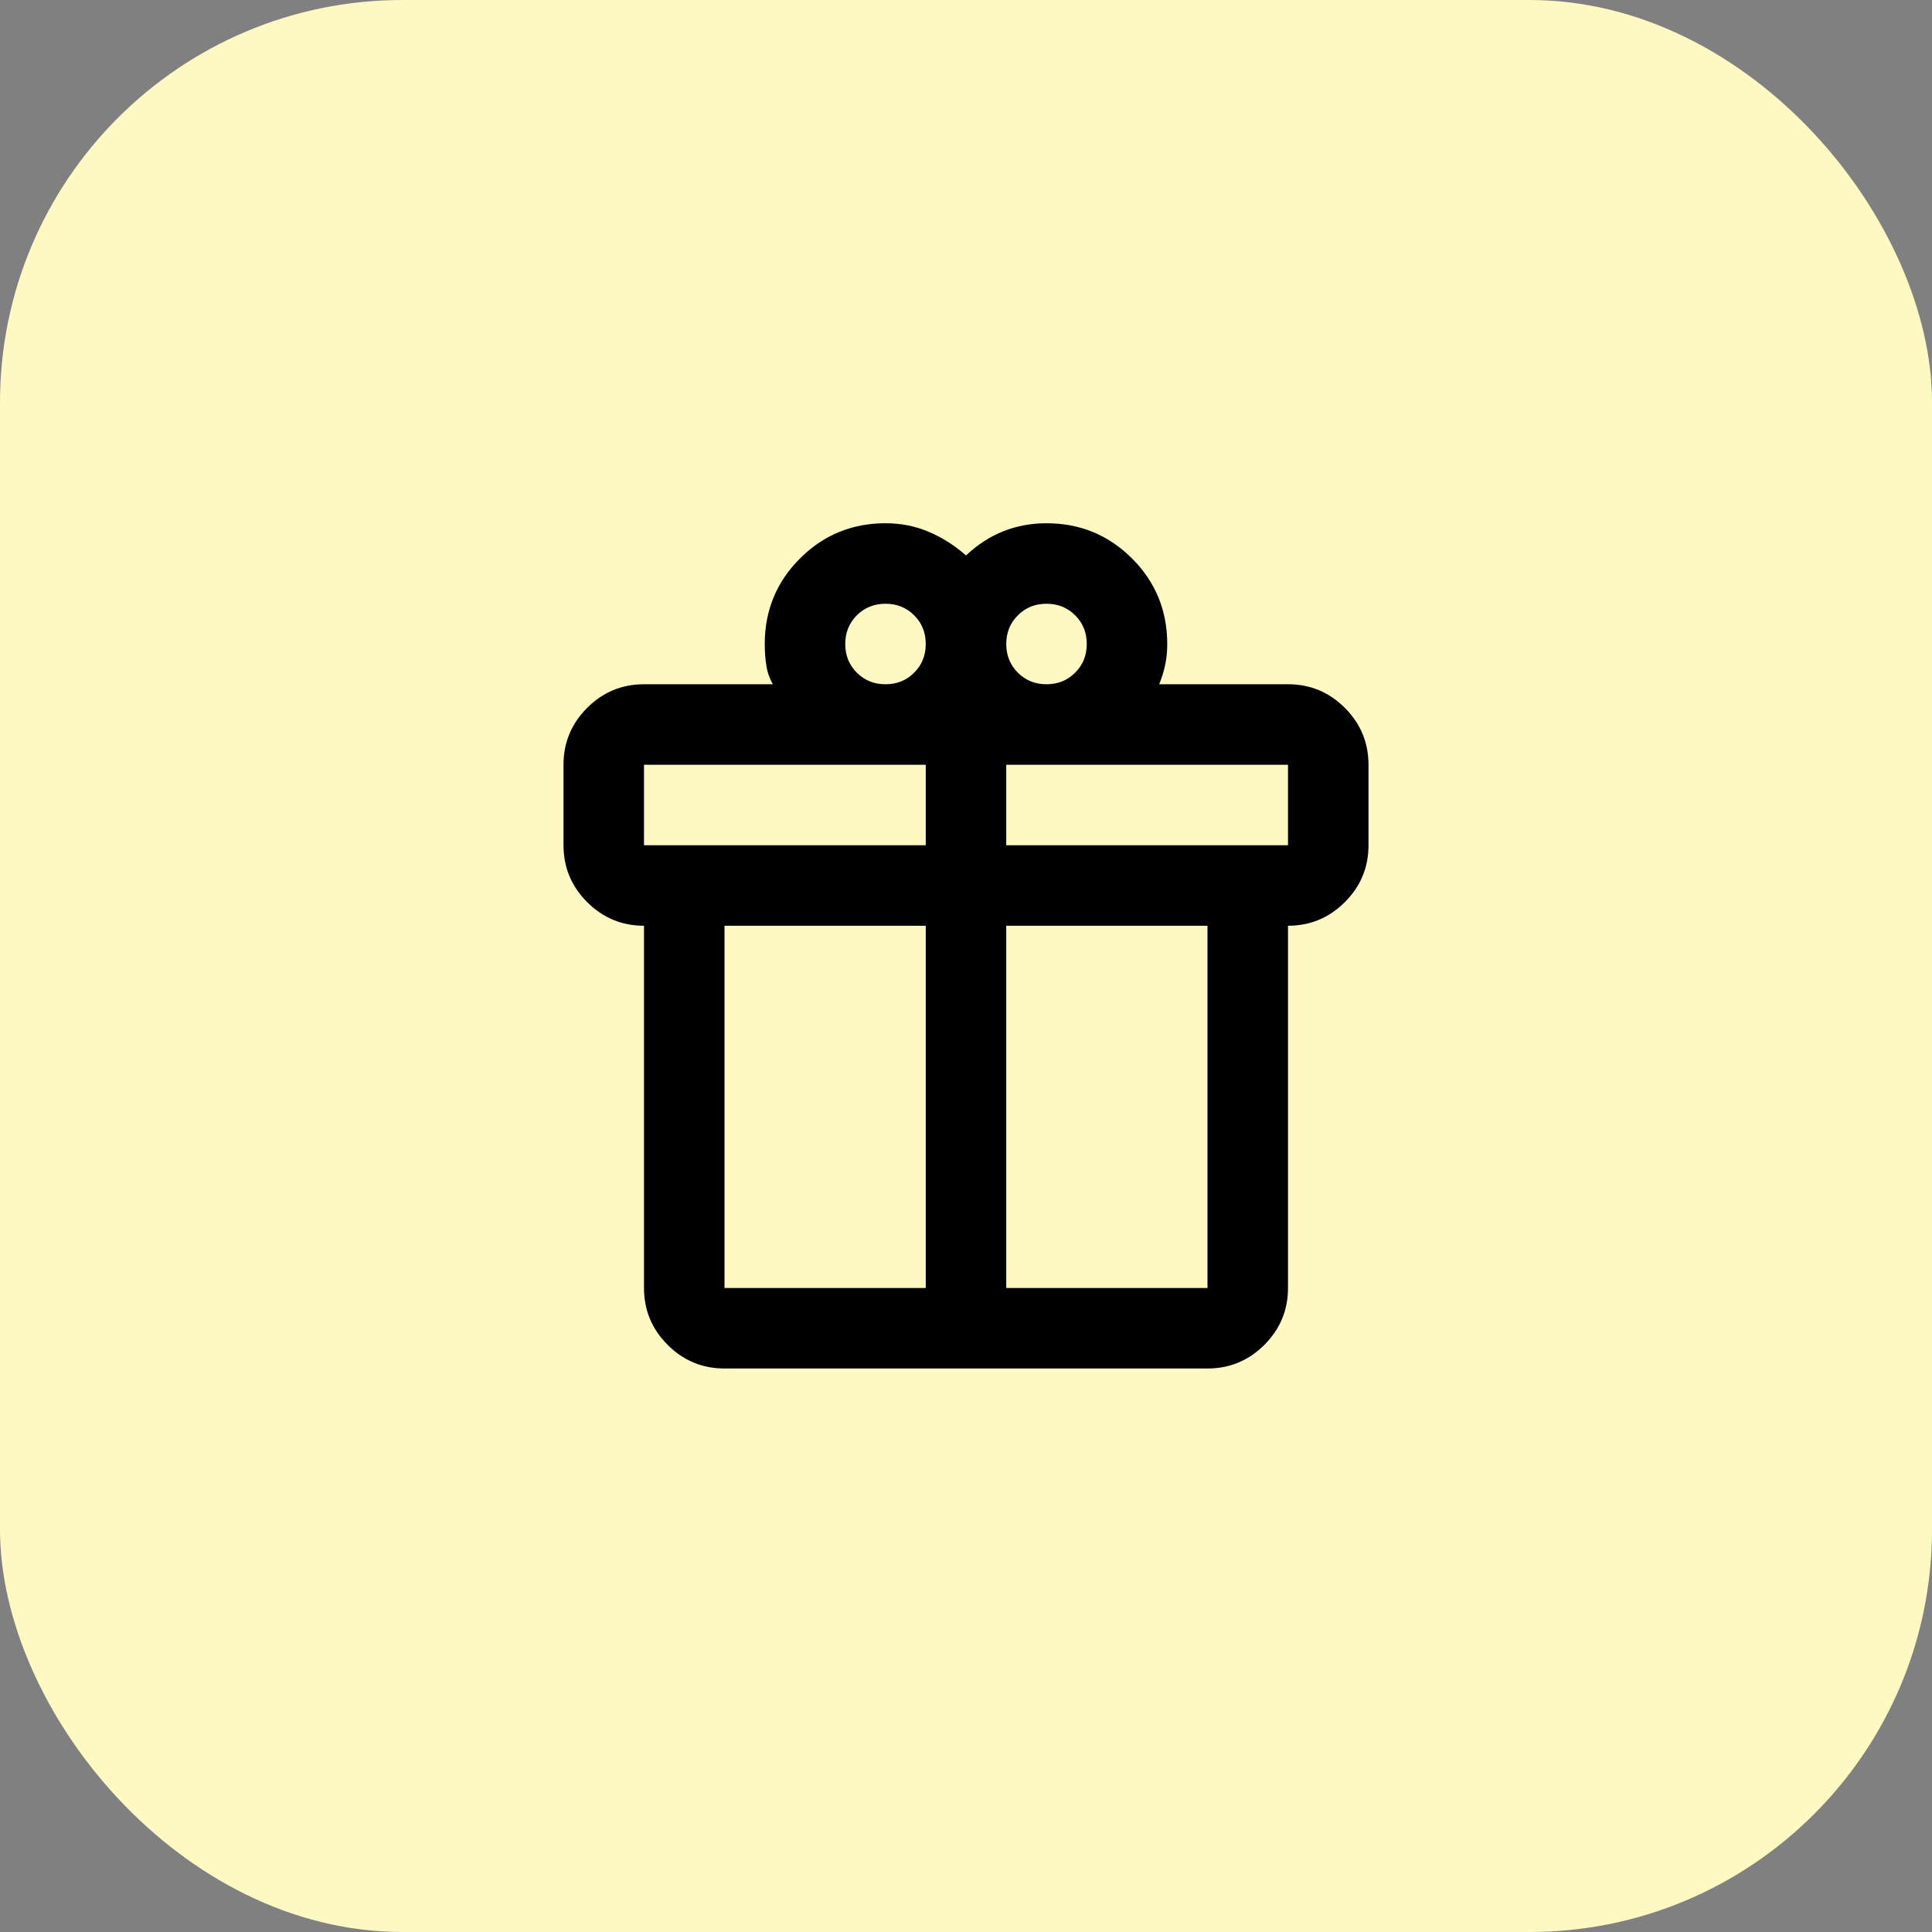 <?xml version="1.0" encoding="utf-8"?>
<svg xmlns="http://www.w3.org/2000/svg" fill="none" height="100%" overflow="visible" preserveAspectRatio="none" style="display: block;" viewBox="0 0 48 48" width="100%">
<rect x="0" y="0" width="48" height="48" fill="#808080" stroke="none"/>
<g id="Icons">
<rect fill="#FEF9C3" height="48" rx="10" width="48"/>
<g id="Featured seasonal and gifts">
<path d="M16 32V23C15.45 23 14.979 22.804 14.588 22.413C14.196 22.021 14 21.55 14 21V19C14 18.45 14.196 17.979 14.588 17.587C14.979 17.196 15.45 17 16 17H19.2C19.117 16.85 19.062 16.692 19.038 16.525C19.012 16.358 19 16.183 19 16C19 15.167 19.292 14.458 19.875 13.875C20.458 13.292 21.167 13 22 13C22.383 13 22.742 13.071 23.075 13.213C23.408 13.354 23.717 13.55 24 13.8C24.283 13.533 24.592 13.333 24.925 13.2C25.258 13.067 25.617 13 26 13C26.833 13 27.542 13.292 28.125 13.875C28.708 14.458 29 15.167 29 16C29 16.183 28.983 16.354 28.95 16.512C28.917 16.671 28.867 16.833 28.8 17H32C32.55 17 33.021 17.196 33.413 17.587C33.804 17.979 34 18.45 34 19V21C34 21.55 33.804 22.021 33.413 22.413C33.021 22.804 32.55 23 32 23V32C32 32.55 31.804 33.021 31.413 33.413C31.021 33.804 30.55 34 30 34H18C17.45 34 16.979 33.804 16.587 33.413C16.196 33.021 16 32.55 16 32ZM26 15C25.717 15 25.479 15.096 25.288 15.287C25.096 15.479 25 15.717 25 16C25 16.283 25.096 16.521 25.288 16.712C25.479 16.904 25.717 17 26 17C26.283 17 26.521 16.904 26.712 16.712C26.904 16.521 27 16.283 27 16C27 15.717 26.904 15.479 26.712 15.287C26.521 15.096 26.283 15 26 15ZM21 16C21 16.283 21.096 16.521 21.288 16.712C21.479 16.904 21.717 17 22 17C22.283 17 22.521 16.904 22.712 16.712C22.904 16.521 23 16.283 23 16C23 15.717 22.904 15.479 22.712 15.287C22.521 15.096 22.283 15 22 15C21.717 15 21.479 15.096 21.288 15.287C21.096 15.479 21 15.717 21 16ZM16 19V21H23V19H16ZM23 32V23H18V32H23ZM25 32H30V23H25V32ZM32 21V19H25V21H32Z" fill="black" id="Vector"/>
</g>
</g>
</svg>